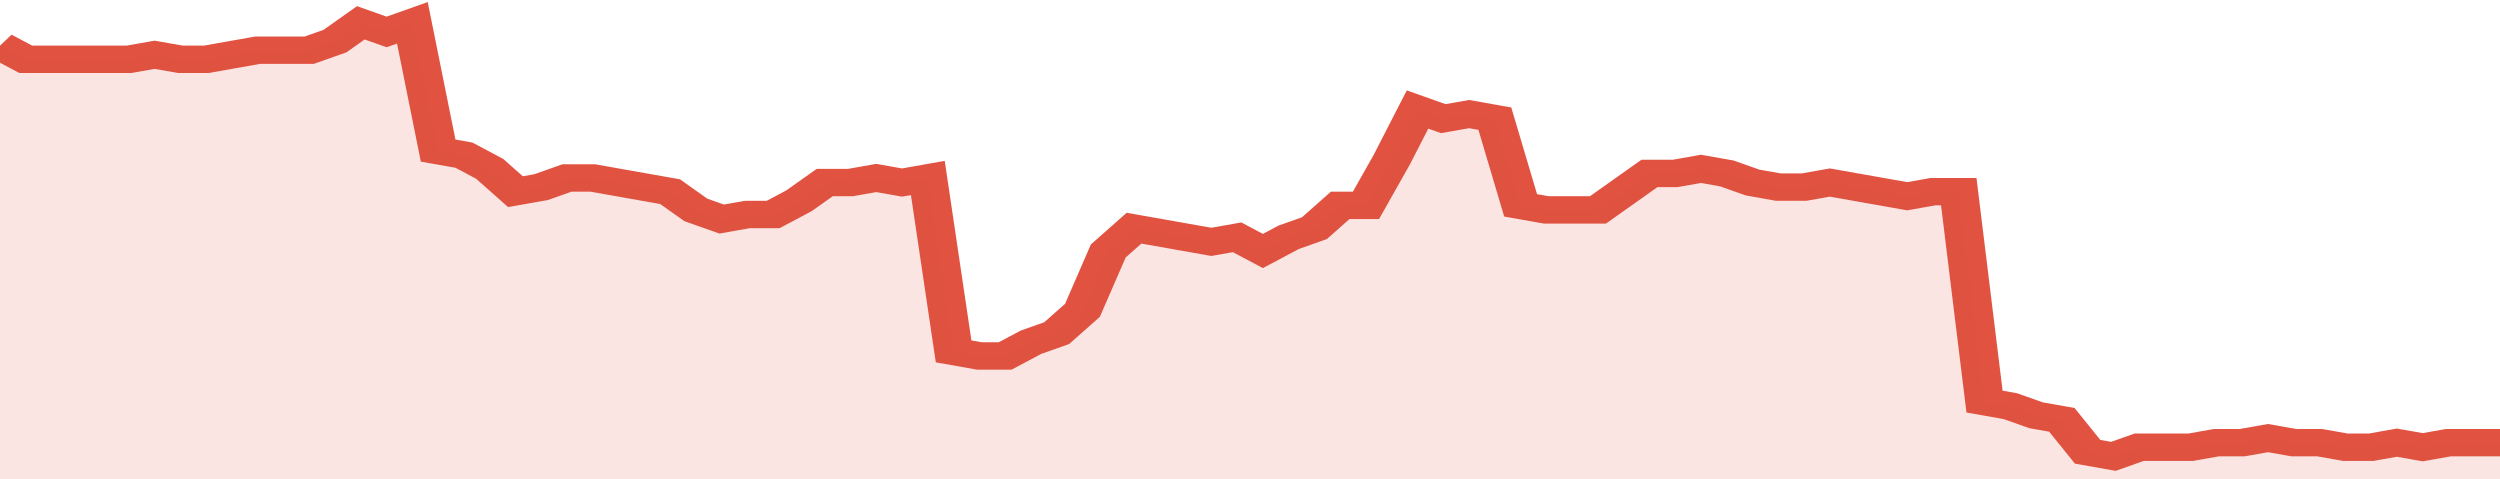 <svg xmlns="http://www.w3.org/2000/svg" viewBox="0 0 388 105" width="120" height="23" preserveAspectRatio="none">
				 <polyline fill="none" stroke="#E15241" stroke-width="6" points="0, 10 4, 13 8, 13 12, 13 16, 13 20, 13 24, 12 28, 13 32, 13 36, 12 40, 11 44, 11 48, 11 52, 9 56, 5 60, 7 64, 5 68, 33 72, 34 76, 37 80, 42 84, 41 88, 39 92, 39 96, 40 100, 41 104, 42 108, 46 112, 48 116, 47 120, 47 124, 44 128, 40 132, 40 136, 39 140, 40 144, 39 148, 77 152, 78 156, 78 160, 75 164, 73 168, 68 172, 55 176, 50 180, 51 184, 52 188, 53 192, 52 196, 55 200, 52 204, 50 208, 45 212, 45 216, 35 220, 24 224, 26 228, 25 232, 26 236, 45 240, 46 244, 46 248, 46 252, 42 256, 38 260, 38 264, 37 268, 38 272, 40 276, 41 280, 41 284, 40 288, 41 292, 42 296, 43 300, 42 304, 42 308, 88 312, 89 316, 91 320, 92 324, 99 328, 100 332, 98 336, 98 340, 98 344, 97 348, 97 352, 96 356, 97 360, 97 364, 98 368, 98 372, 97 376, 98 380, 97 384, 97 388, 97 388, 97 "> </polyline>
				 <polygon fill="#E15241" opacity="0.15" points="0, 105 0, 10 4, 13 8, 13 12, 13 16, 13 20, 13 24, 12 28, 13 32, 13 36, 12 40, 11 44, 11 48, 11 52, 9 56, 5 60, 7 64, 5 68, 33 72, 34 76, 37 80, 42 84, 41 88, 39 92, 39 96, 40 100, 41 104, 42 108, 46 112, 48 116, 47 120, 47 124, 44 128, 40 132, 40 136, 39 140, 40 144, 39 148, 77 152, 78 156, 78 160, 75 164, 73 168, 68 172, 55 176, 50 180, 51 184, 52 188, 53 192, 52 196, 55 200, 52 204, 50 208, 45 212, 45 216, 35 220, 24 224, 26 228, 25 232, 26 236, 45 240, 46 244, 46 248, 46 252, 42 256, 38 260, 38 264, 37 268, 38 272, 40 276, 41 280, 41 284, 40 288, 41 292, 42 296, 43 300, 42 304, 42 308, 88 312, 89 316, 91 320, 92 324, 99 328, 100 332, 98 336, 98 340, 98 344, 97 348, 97 352, 96 356, 97 360, 97 364, 98 368, 98 372, 97 376, 98 380, 97 384, 97 388, 97 388, 105 "></polygon>
			</svg>